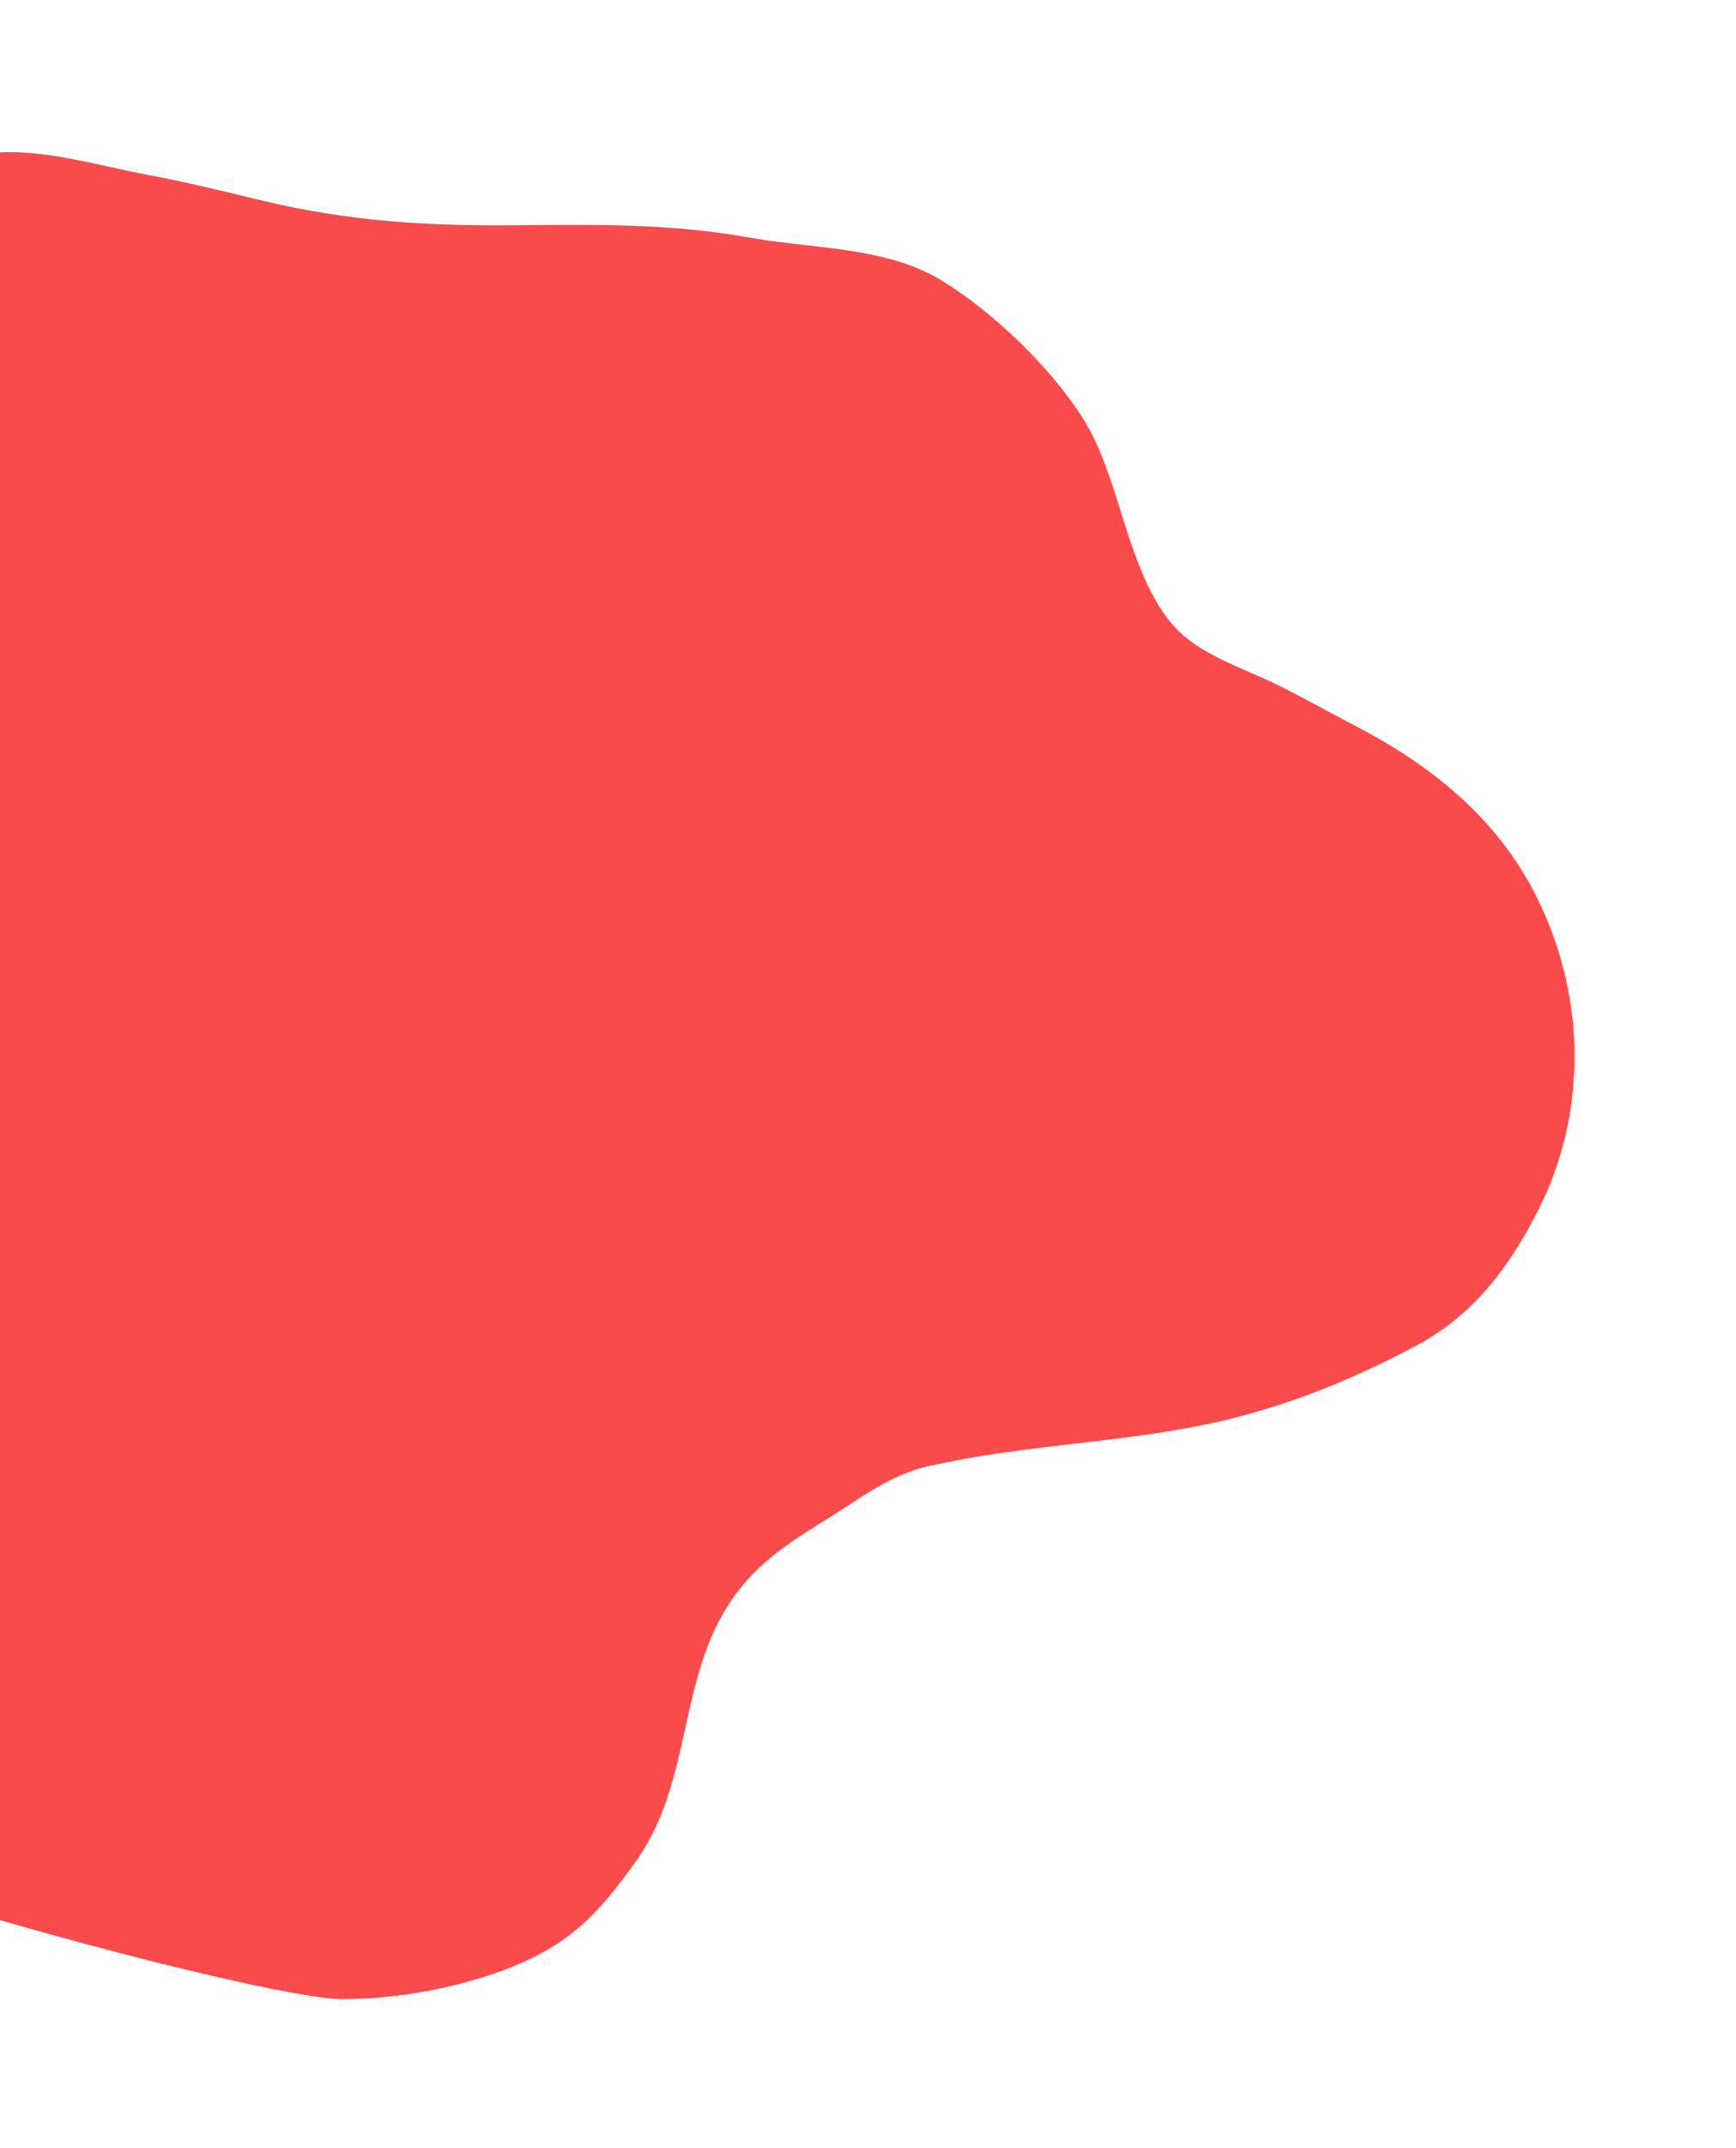 <?xml version="1.0" encoding="utf-8"?>
<!-- Generator: Adobe Illustrator 25.4.1, SVG Export Plug-In . SVG Version: 6.00 Build 0)  -->
<svg version="1.1" id="Layer_1" xmlns="http://www.w3.org/2000/svg" xmlns:xlink="http://www.w3.org/1999/xlink" x="0px" y="0px"
	 viewBox="0 0 431 533" style="enable-background:new 0 0 431 533;" xml:space="preserve">
<style type="text/css">
	.st0{fill:#F94B4B;}
</style>
<path class="st0" d="M84.8,496.1c-20.6,0-166.7-39.3-181.8-57.9c-2.7-1.8-9.6-13.9,45.7,13.8c-7.9-7.7-11.4-11.9-11.8-13.6
	c-0.1,0-0.2-0.1-0.3-0.1c-8.6-4.3-8.6-14-8.6-22.6c0-23.4,2.7-47.4,9.2-70c4-13.7,10.2-26.2,15.3-39.4c9.3-23.9,19.3-46.5,17.9-72.8
	c-0.6-11.5-3-21.4-6.4-32.3c-2.5-8-7.3-14.9-10.5-22.5c-9.3-22.3-9.5-46.8-9.5-70.6c0-18.7,6.2-47.9,23.3-58.7
	c9.1-5.7,21.7-11.1,32.5-11.6c12-0.6,25.2,3.4,36.9,5.6c9.7,1.8,19.3,4.2,28.9,6.5c21,5,40.6,6.2,62,6c20-0.2,38.7-0.5,58.7,3.1
	c15.9,2.8,33.8,2.2,47.6,10.7c12.4,7.6,26.5,21,34.6,33.6c3.3,5.1,5.6,11,7.5,16.7c3.9,11.6,7.8,28.3,16.9,36.9
	c6.6,6.2,16.5,9.2,24.5,13.2c6.5,3.2,12.8,6.8,19.2,10.1c17.5,9.1,33,21.2,42.8,38.5c14.1,25,15.6,55.8,2.4,81.7
	c-7.1,14-16,25.9-30,33.4c-18.1,9.7-37,17-57.2,20.6c-21.4,3.9-43.2,4.6-64.4,9.5c-8.8,2-16.3,7.6-23.7,12.3
	c-8.7,5.4-16.7,10.2-23.1,18.4c-15.5,19.6-10.9,46.8-25.5,67.2c-7.1,9.9-13.1,17.4-24.1,23.2C119.7,492.3,100.8,496.1,84.8,496.1z"
	/>
</svg>
